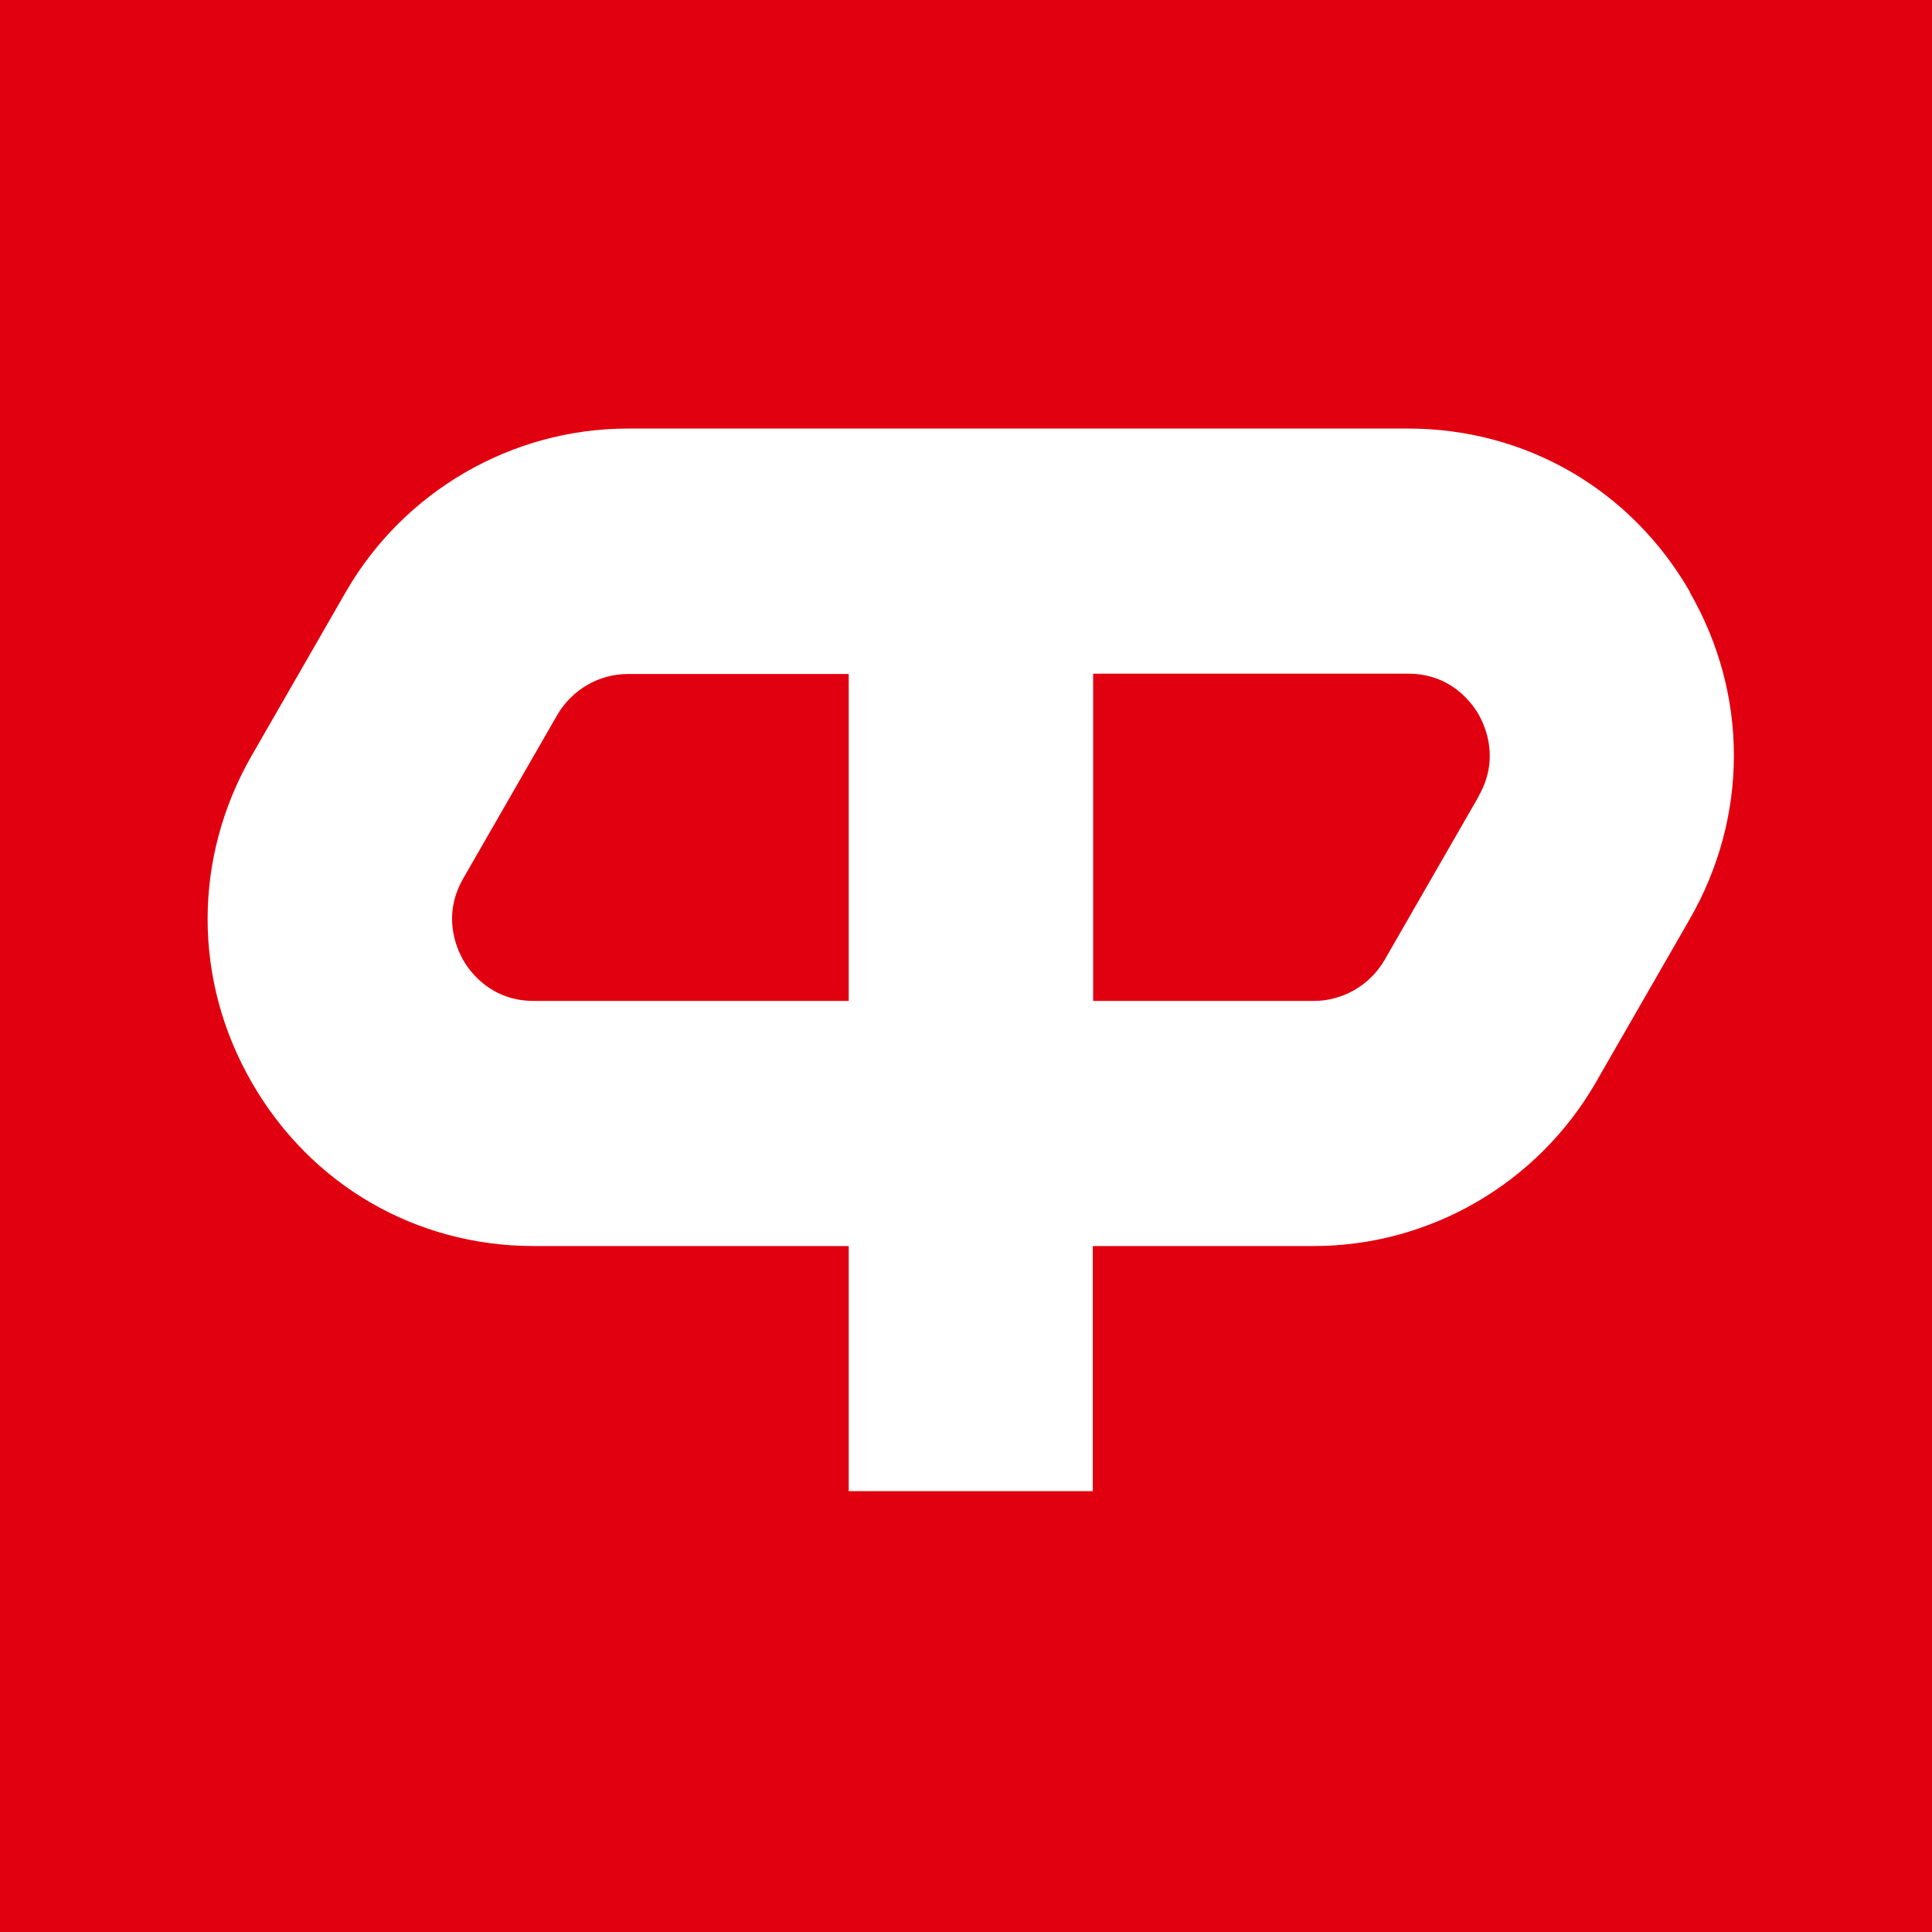 <?xml version="1.0" encoding="UTF-8"?> <svg xmlns="http://www.w3.org/2000/svg" width="100" height="100" viewBox="0 0 100 100" fill="none"><rect width="100" height="100" fill="#E1000F"></rect><path d="M87.478 30.651C84.431 25.345 78.975 22.182 72.882 22.182H32.499C26.492 22.182 20.898 25.431 17.902 30.634L13.031 39.103C9.984 44.41 9.984 50.736 13.031 56.025C16.078 61.331 21.535 64.495 27.628 64.495H43.929V77.182H56.563V64.495H67.993C74 64.495 79.577 61.262 82.59 56.042L87.461 47.573C90.508 42.267 90.508 35.94 87.461 30.651H87.478ZM27.628 51.808C25.425 51.808 24.34 50.321 23.979 49.699C23.617 49.059 22.877 47.383 23.979 45.464L28.85 36.995C29.608 35.698 31.002 34.886 32.499 34.886H43.929V51.808H27.628ZM76.531 41.229L71.659 49.699C70.902 50.995 69.508 51.808 68.01 51.808H56.581V34.869H72.882C75.085 34.869 76.169 36.355 76.531 36.977C76.892 37.617 77.632 39.294 76.531 41.212V41.229Z" fill="white"></path></svg> 
